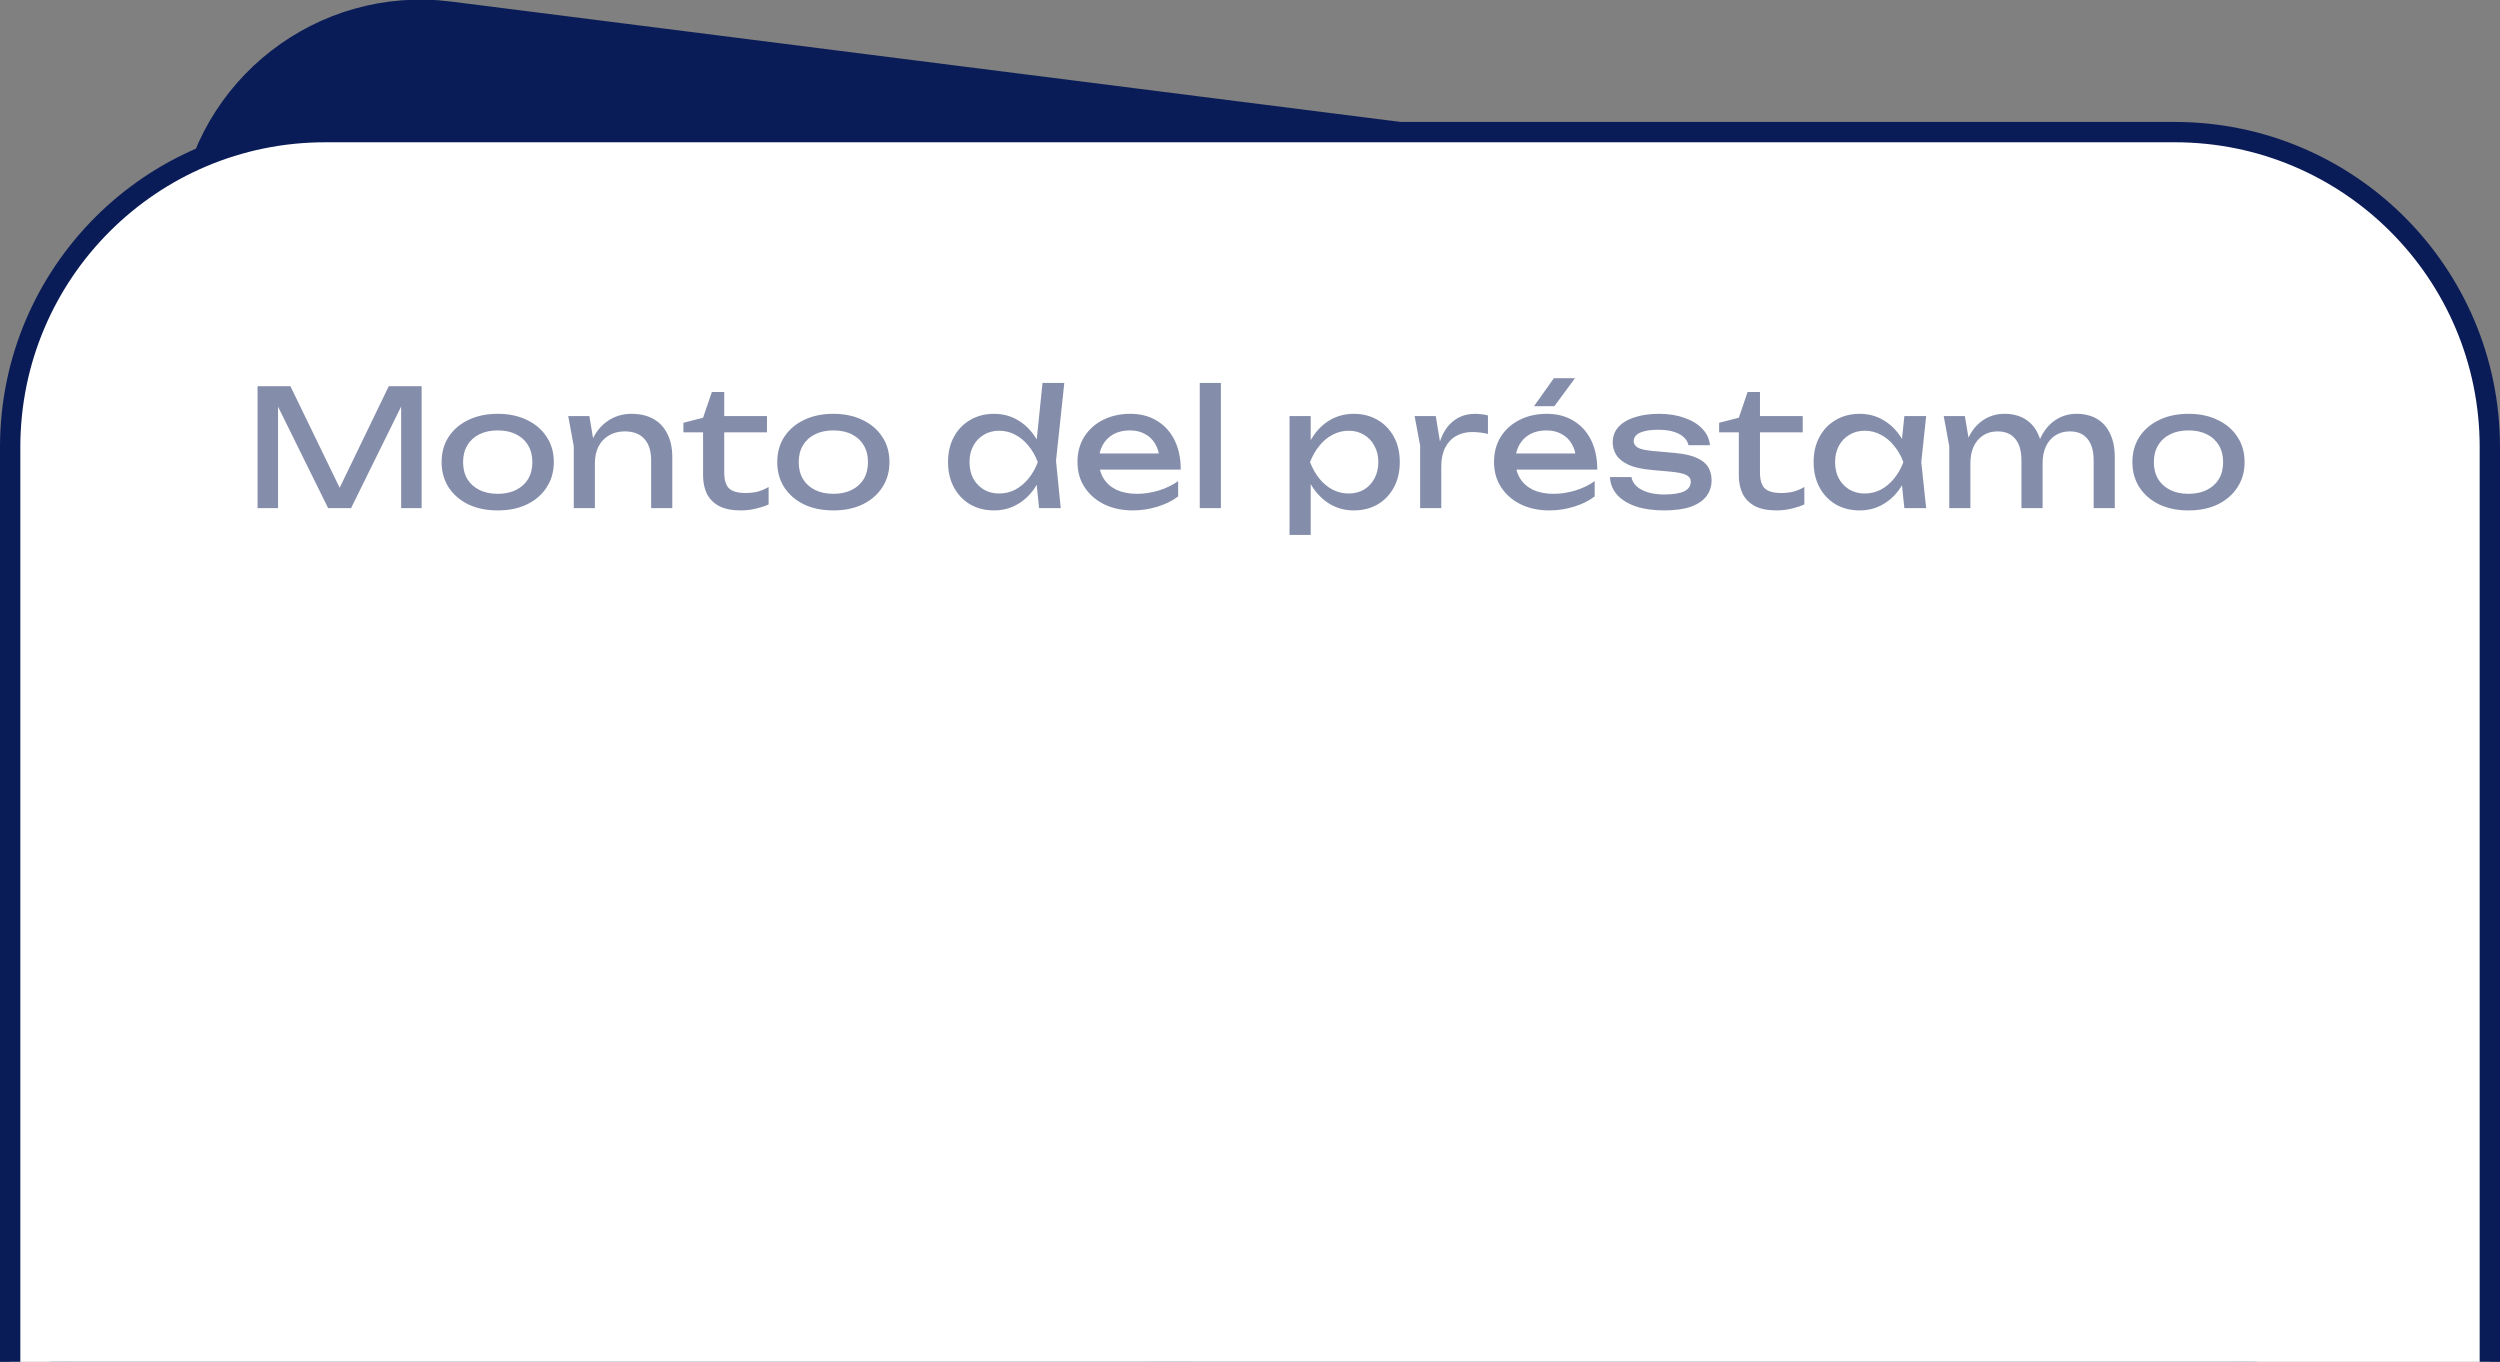<svg width="246" height="134" viewBox="0 0 246 134" fill="none" xmlns="http://www.w3.org/2000/svg">
    <rect x="0" y="0" width="246" height="134" fill="#808080" stroke="none"/>
    <g clip-path="url(#clip0_126_1985)">
    <path d="M18.571 21.072C20.169 8.471 31.68 -0.45 44.281 1.148L212.002 22.413C224.604 24.011 233.524 35.522 231.926 48.123L218.719 152.289C217.121 164.891 205.611 173.811 193.009 172.214L25.288 150.949C12.687 149.351 3.766 137.84 5.364 125.238L18.571 21.072Z" fill="#0A1C57" stroke="#0A1C57" stroke-width="2"/>
    <path d="M53.126 65.552H70.094V68.66H53.126V65.552ZM53.126 70.34H70.094V73.448H53.126V70.34ZM55.534 69.528C55.534 67.363 56.047 65.459 57.074 63.816C58.1 62.155 59.528 60.867 61.358 59.952C63.206 59.019 65.362 58.552 67.826 58.552C69.17 58.552 70.42 58.673 71.578 58.916C72.735 59.14 73.724 59.429 74.546 59.784V64.18C73.668 63.751 72.698 63.443 71.634 63.256C70.57 63.051 69.562 62.948 68.61 62.948C67.06 62.948 65.744 63.2 64.662 63.704C63.579 64.208 62.758 64.945 62.198 65.916C61.656 66.887 61.386 68.091 61.386 69.528C61.386 70.965 61.656 72.169 62.198 73.14C62.758 74.111 63.579 74.848 64.662 75.352C65.744 75.856 67.06 76.108 68.61 76.108C69.562 76.108 70.57 76.005 71.634 75.8C72.698 75.595 73.668 75.296 74.546 74.904V79.3C73.724 79.655 72.735 79.935 71.578 80.14C70.42 80.364 69.17 80.476 67.826 80.476C65.362 80.476 63.206 80.019 61.358 79.104C59.51 78.189 58.072 76.911 57.046 75.268C56.038 73.625 55.534 71.712 55.534 69.528ZM95.997 59V80H90.257V61.016L92.945 63.508L83.901 65.104V60.624L91.741 59H95.997ZM99.344 84.144L102.228 78.096L102.536 80.196C101.938 80.196 101.397 80.056 100.912 79.776C100.426 79.496 100.034 79.113 99.736 78.628C99.456 78.143 99.316 77.611 99.316 77.032C99.316 76.435 99.456 75.903 99.736 75.436C100.034 74.951 100.426 74.568 100.912 74.288C101.397 74.008 101.938 73.868 102.536 73.868C103.152 73.868 103.702 74.008 104.188 74.288C104.673 74.568 105.056 74.96 105.336 75.464C105.616 75.949 105.756 76.5 105.756 77.116C105.756 77.676 105.616 78.273 105.336 78.908C105.074 79.543 104.617 80.355 103.964 81.344L102.116 84.144H99.344ZM110.537 59H126.973V63.312H112.245L114.569 62.304L113.393 69.836L111.965 69.864C112.376 69.155 112.936 68.511 113.645 67.932C114.354 67.353 115.232 66.896 116.277 66.56C117.322 66.205 118.536 66.028 119.917 66.028C121.709 66.028 123.249 66.327 124.537 66.924C125.844 67.503 126.852 68.315 127.561 69.36C128.27 70.387 128.625 71.581 128.625 72.944C128.625 74.4 128.214 75.697 127.393 76.836C126.59 77.956 125.424 78.843 123.893 79.496C122.381 80.131 120.552 80.448 118.405 80.448C116.333 80.448 114.522 810.149 112.973 79.552C111.442 78.936 110.238 78.115 109.361 77.088C108.502 76.043 108.008 74.876 107.877 73.588H113.645C113.832 74.316 114.336 74.904 115.157 75.352C115.978 75.781 117.061 75.996 118.405 75.996C119.338 75.996 120.132 75.875 120.785 75.632C121.438 75.371 121.942 75.016 122.297 74.568C122.652 74.101 122.829 73.551 122.829 72.916C122.829 72.319 122.67 71.787 122.353 71.32C122.036 70.853 121.56 70.499 120.925 70.256C120.29 69.995 119.506 69.864 118.573 69.864C117.789 69.864 117.089 69.948 116.473 70.116C115.857 70.284 115.316 70.499 114.849 70.76C114.401 71.021 114.018 71.301 113.701 71.6H108.689L110.537 59ZM142.895 80.448C140.506 80.448 138.424 80 136.651 79.104C134.878 78.189 133.506 76.911 132.535 75.268C131.583 73.625 131.107 71.703 131.107 69.5C131.107 67.297 131.583 65.375 132.535 63.732C133.506 62.089 134.878 60.82 136.651 59.924C138.424 59.009 140.506 58.552 142.895 58.552C145.266 58.552 147.328 59.009 149.083 59.924C150.856 60.82 152.228 62.089 153.199 63.732C154.17 65.375 154.655 67.297 154.655 69.5C154.655 71.703 154.17 73.625 153.199 75.268C152.228 76.911 150.856 78.189 149.083 79.104C147.328 80 145.266 80.448 142.895 80.448ZM142.895 75.744C144.78 75.744 146.246 75.203 147.291 74.12C148.336 73.019 148.859 71.479 148.859 69.5C148.859 67.503 148.336 65.963 147.291 64.88C146.246 63.797 144.78 63.256 142.895 63.256C141.01 63.256 139.535 63.797 138.471 64.88C137.407 65.963 136.875 67.503 136.875 69.5C136.875 71.479 137.407 73.019 138.471 74.12C139.535 75.203 141.01 75.744 142.895 75.744ZM169.069 80.448C166.68 80.448 164.599 80 162.825 79.104C161.052 78.189 159.68 76.911 158.709 75.268C157.757 73.625 157.281 71.703 157.281 69.5C157.281 67.297 157.757 65.375 158.709 63.732C159.68 62.089 161.052 60.82 162.825 59.924C164.599 59.009 166.68 58.552 169.069 58.552C171.44 58.552 173.503 59.009 175.257 59.924C177.031 60.82 178.403 62.089 179.373 63.732C180.344 65.375 180.829 67.297 180.829 69.5C180.829 71.703 180.344 73.625 179.373 75.268C178.403 76.911 177.031 78.189 175.257 79.104C173.503 80 171.44 80.448 169.069 80.448ZM169.069 75.744C170.955 75.744 172.42 75.203 173.465 74.12C174.511 73.019 175.033 71.479 175.033 69.5C175.033 67.503 174.511 65.963 173.465 64.88C172.42 63.797 170.955 63.256 169.069 63.256C167.184 63.256 165.709 63.797 164.645 64.88C163.581 65.963 163.049 67.503 163.049 69.5C163.049 71.479 163.581 73.019 164.645 74.12C165.709 75.203 167.184 75.744 169.069 75.744Z" fill="#0A1C57"/>
    <path d="M1 44C1 26.879 14.879 13 32 13H214C231.121 13 245 26.879 245 44V136H1V44Z" fill="white" stroke="#0A1C57" stroke-width="2"/>
    <path opacity="0.5" d="M41.488 38V50H39.472V38.64L40.128 38.672L34.544 50H32.288L26.704 38.688L27.36 38.656V50H25.344V38H28.576L33.952 49.088H32.896L38.256 38H41.488ZM48.975 50.224C47.877 50.224 46.911 50.027 46.079 49.632C45.258 49.227 44.612 48.667 44.143 47.952C43.684 47.237 43.455 46.411 43.455 45.472C43.455 44.523 43.684 43.696 44.143 42.992C44.612 42.277 45.258 41.723 46.079 41.328C46.911 40.923 47.877 40.72 48.975 40.72C50.074 40.72 51.034 40.923 51.855 41.328C52.687 41.723 53.333 42.277 53.791 42.992C54.261 43.696 54.495 44.523 54.495 45.472C54.495 46.411 54.261 47.237 53.791 47.952C53.333 48.667 52.687 49.227 51.855 49.632C51.034 50.027 50.074 50.224 48.975 50.224ZM48.975 48.592C49.679 48.592 50.282 48.464 50.783 48.208C51.295 47.952 51.69 47.595 51.967 47.136C52.245 46.667 52.383 46.112 52.383 45.472C52.383 44.832 52.245 44.283 51.967 43.824C51.69 43.355 51.295 42.992 50.783 42.736C50.282 42.48 49.679 42.352 48.975 42.352C48.282 42.352 47.679 42.48 47.167 42.736C46.655 42.992 46.261 43.355 45.983 43.824C45.706 44.283 45.567 44.832 45.567 45.472C45.567 46.112 45.706 46.667 45.983 47.136C46.261 47.595 46.655 47.952 47.167 48.208C47.679 48.464 48.282 48.592 48.975 48.592ZM55.914 40.944H57.994L58.538 44.208V50H56.458V43.904L55.914 40.944ZM62.138 40.72C62.991 40.72 63.717 40.891 64.314 41.232C64.911 41.573 65.365 42.064 65.674 42.704C65.994 43.333 66.154 44.096 66.154 44.992V50H64.074V45.328C64.074 44.379 63.85 43.664 63.402 43.184C62.965 42.693 62.319 42.448 61.466 42.448C60.879 42.448 60.362 42.581 59.914 42.848C59.477 43.104 59.135 43.467 58.89 43.936C58.655 44.405 58.538 44.955 58.538 45.584L57.802 45.184C57.898 44.245 58.143 43.445 58.538 42.784C58.932 42.123 59.439 41.616 60.058 41.264C60.676 40.901 61.37 40.72 62.138 40.72ZM67.248 42.544V41.6L69.183 41.104L70.047 38.576H71.263V40.944H75.472V42.544H71.263V46.464C71.263 47.221 71.424 47.755 71.743 48.064C72.074 48.363 72.608 48.512 73.344 48.512C73.813 48.512 74.229 48.464 74.591 48.368C74.954 48.261 75.301 48.112 75.632 47.92V49.632C75.354 49.771 74.96 49.904 74.448 50.032C73.946 50.16 73.429 50.224 72.895 50.224C72.01 50.224 71.296 50.08 70.751 49.792C70.207 49.493 69.808 49.088 69.552 48.576C69.306 48.053 69.183 47.456 69.183 46.784V42.544H67.248ZM82.002 50.224C80.903 50.224 79.938 50.027 79.106 49.632C78.285 49.227 77.639 48.667 77.17 47.952C76.711 47.237 76.482 46.411 76.482 45.472C76.482 44.523 76.711 43.696 77.17 42.992C77.639 42.277 78.285 41.723 79.106 41.328C79.938 40.923 80.903 40.72 82.002 40.72C83.101 40.72 84.061 40.923 84.882 41.328C85.714 41.723 86.359 42.277 86.818 42.992C87.287 43.696 87.522 44.523 87.522 45.472C87.522 46.411 87.287 47.237 86.818 47.952C86.359 48.667 85.714 49.227 84.882 49.632C84.061 50.027 83.101 50.224 82.002 50.224ZM82.002 48.592C82.706 48.592 83.309 48.464 83.81 48.208C84.322 47.952 84.717 47.595 84.994 47.136C85.271 46.667 85.41 46.112 85.41 45.472C85.41 44.832 85.271 44.283 84.994 43.824C84.717 43.355 84.322 42.992 83.81 42.736C83.309 42.48 82.706 42.352 82.002 42.352C81.309 42.352 80.706 42.48 80.194 42.736C79.682 42.992 79.287 43.355 79.01 43.824C78.733 44.283 78.594 44.832 78.594 45.472C78.594 46.112 78.733 46.667 79.01 47.136C79.287 47.595 79.682 47.952 80.194 48.208C80.706 48.464 81.309 48.592 82.002 48.592ZM102.247 50L101.895 46.56L102.359 45.488L101.911 44.256L102.583 37.68H104.727L103.911 45.344L104.375 50H102.247ZM102.855 45.472C102.652 46.421 102.316 47.253 101.847 47.968C101.378 48.683 100.796 49.237 100.103 49.632C99.421 50.027 98.658 50.224 97.815 50.224C96.93 50.224 96.146 50.027 95.463 49.632C94.781 49.227 94.247 48.667 93.863 47.952C93.479 47.237 93.287 46.411 93.287 45.472C93.287 44.523 93.479 43.696 93.863 42.992C94.247 42.277 94.781 41.723 95.463 41.328C96.146 40.923 96.93 40.72 97.815 40.72C98.658 40.72 99.421 40.917 100.103 41.312C100.796 41.707 101.378 42.261 101.847 42.976C102.327 43.68 102.663 44.512 102.855 45.472ZM95.399 45.472C95.399 46.08 95.522 46.619 95.767 47.088C96.023 47.547 96.37 47.909 96.807 48.176C97.245 48.432 97.746 48.56 98.311 48.56C98.887 48.56 99.421 48.432 99.911 48.176C100.402 47.909 100.834 47.547 101.207 47.088C101.591 46.619 101.895 46.08 102.119 45.472C101.895 44.864 101.591 44.331 101.207 43.872C100.834 43.403 100.402 43.04 99.911 42.784C99.421 42.517 98.887 42.384 98.311 42.384C97.746 42.384 97.245 42.517 96.807 42.784C96.37 43.04 96.023 43.403 95.767 43.872C95.522 44.331 95.399 44.864 95.399 45.472ZM111.481 50.224C110.425 50.224 109.486 50.027 108.665 49.632C107.843 49.227 107.198 48.667 106.729 47.952C106.259 47.237 106.025 46.405 106.025 45.456C106.025 44.517 106.243 43.696 106.681 42.992C107.129 42.277 107.742 41.723 108.521 41.328C109.31 40.923 110.211 40.72 111.225 40.72C112.238 40.72 113.113 40.949 113.849 41.408C114.595 41.856 115.171 42.491 115.577 43.312C115.982 44.133 116.185 45.099 116.185 46.208H107.657V44.624H115.145L114.105 45.216C114.073 44.619 113.929 44.107 113.673 43.68C113.427 43.253 113.091 42.928 112.665 42.704C112.249 42.469 111.753 42.352 111.177 42.352C110.569 42.352 110.035 42.475 109.577 42.72C109.129 42.965 108.777 43.312 108.521 43.76C108.265 44.197 108.137 44.72 108.137 45.328C108.137 46 108.286 46.581 108.585 47.072C108.894 47.563 109.326 47.941 109.881 48.208C110.446 48.464 111.113 48.592 111.881 48.592C112.574 48.592 113.283 48.485 114.009 48.272C114.734 48.048 115.374 47.739 115.929 47.344V48.848C115.374 49.275 114.697 49.611 113.897 49.856C113.107 50.101 112.302 50.224 111.481 50.224ZM118.056 37.68H120.136V50H118.056V37.68ZM126.891 40.944H128.971V44.096L128.875 44.416V46.24L128.971 46.8V52.64H126.891V40.944ZM128.171 45.472C128.374 44.512 128.71 43.68 129.179 42.976C129.649 42.261 130.225 41.707 130.907 41.312C131.601 40.917 132.369 40.72 133.211 40.72C134.097 40.72 134.881 40.923 135.563 41.328C136.246 41.723 136.779 42.277 137.163 42.992C137.547 43.696 137.739 44.523 137.739 45.472C137.739 46.411 137.547 47.237 137.163 47.952C136.779 48.667 136.246 49.227 135.563 49.632C134.881 50.027 134.097 50.224 133.211 50.224C132.369 50.224 131.606 50.027 130.923 49.632C130.241 49.237 129.659 48.683 129.179 47.968C128.71 47.253 128.374 46.421 128.171 45.472ZM135.627 45.472C135.627 44.864 135.499 44.331 135.243 43.872C134.998 43.403 134.657 43.04 134.219 42.784C133.782 42.517 133.281 42.384 132.715 42.384C132.15 42.384 131.617 42.517 131.115 42.784C130.625 43.04 130.193 43.403 129.819 43.872C129.446 44.331 129.142 44.864 128.907 45.472C129.142 46.08 129.446 46.619 129.819 47.088C130.193 47.547 130.625 47.909 131.115 48.176C131.617 48.432 132.15 48.56 132.715 48.56C133.281 48.56 133.782 48.432 134.219 48.176C134.657 47.909 134.998 47.547 135.243 47.088C135.499 46.619 135.627 46.08 135.627 45.472ZM139.198 40.944H141.278L141.822 44.24V50H139.742V43.84L139.198 40.944ZM146.414 40.88V42.704C146.179 42.64 145.923 42.592 145.646 42.56C145.368 42.528 145.107 42.512 144.862 42.512C144.275 42.512 143.752 42.64 143.294 42.896C142.835 43.152 142.472 43.536 142.206 44.048C141.95 44.549 141.822 45.168 141.822 45.904L141.342 45.312C141.384 44.672 141.491 44.075 141.662 43.52C141.843 42.955 142.088 42.464 142.398 42.048C142.718 41.632 143.107 41.307 143.566 41.072C144.024 40.837 144.558 40.72 145.166 40.72C145.379 40.72 145.598 40.736 145.822 40.768C146.046 40.789 146.243 40.827 146.414 40.88ZM152.468 50.224C151.412 50.224 150.473 50.027 149.652 49.632C148.831 49.227 148.185 48.667 147.716 47.952C147.247 47.237 147.012 46.405 147.012 45.456C147.012 44.517 147.231 43.696 147.668 42.992C148.116 42.277 148.729 41.723 149.508 41.328C150.297 40.923 151.199 40.72 152.212 40.72C153.225 40.72 154.1 40.949 154.836 41.408C155.583 41.856 156.159 42.491 156.564 43.312C156.969 44.133 157.172 45.099 157.172 46.208H148.644V44.624H156.132L155.092 45.216C155.06 44.619 154.916 44.107 154.66 43.68C154.415 43.253 154.079 42.928 153.652 42.704C153.236 42.469 152.74 42.352 152.164 42.352C151.556 42.352 151.023 42.475 150.564 42.72C150.116 42.965 149.764 43.312 149.508 43.76C149.252 44.197 149.124 44.72 149.124 45.328C149.124 46 149.273 46.581 149.572 47.072C149.881 47.563 150.313 47.941 150.868 48.208C151.433 48.464 152.1 48.592 152.868 48.592C153.561 48.592 154.271 48.485 154.996 48.272C155.721 48.048 156.361 47.739 156.916 47.344V48.848C156.361 49.275 155.684 49.611 154.884 49.856C154.095 50.101 153.289 50.224 152.468 50.224ZM152.9 37.216H154.98L152.948 39.968H150.948L152.9 37.216ZM168.419 47.248C168.419 47.856 168.249 48.384 167.907 48.832C167.566 49.28 167.049 49.627 166.355 49.872C165.662 50.107 164.793 50.224 163.747 50.224C162.67 50.224 161.737 50.091 160.947 49.824C160.158 49.547 159.545 49.163 159.107 48.672C158.681 48.171 158.451 47.595 158.419 46.944H160.531C160.595 47.285 160.766 47.589 161.043 47.856C161.331 48.112 161.705 48.309 162.163 48.448C162.633 48.587 163.166 48.656 163.763 48.656C164.627 48.656 165.278 48.555 165.715 48.352C166.153 48.139 166.371 47.819 166.371 47.392C166.371 47.104 166.222 46.885 165.923 46.736C165.635 46.587 165.086 46.475 164.275 46.4L162.499 46.24C161.539 46.155 160.782 45.984 160.227 45.728C159.673 45.461 159.278 45.141 159.043 44.768C158.809 44.384 158.691 43.979 158.691 43.552C158.691 42.933 158.883 42.416 159.267 42C159.651 41.584 160.185 41.269 160.867 41.056C161.55 40.832 162.345 40.72 163.251 40.72C164.19 40.72 165.027 40.853 165.763 41.12C166.499 41.376 167.086 41.739 167.523 42.208C167.961 42.667 168.206 43.2 168.259 43.808H166.147C166.105 43.563 165.977 43.328 165.763 43.104C165.561 42.869 165.246 42.677 164.819 42.528C164.403 42.368 163.843 42.288 163.139 42.288C162.393 42.288 161.806 42.384 161.379 42.576C160.963 42.768 160.755 43.051 160.755 43.424C160.755 43.659 160.883 43.861 161.139 44.032C161.395 44.192 161.87 44.304 162.563 44.368L164.851 44.576C165.769 44.661 166.483 44.827 166.995 45.072C167.518 45.307 167.886 45.611 168.099 45.984C168.313 46.357 168.419 46.779 168.419 47.248ZM169.164 42.544V41.6L171.1 41.104L171.964 38.576H173.18V40.944H177.388V42.544H173.18V46.464C173.18 47.221 173.34 47.755 173.66 48.064C173.99 48.363 174.524 48.512 175.26 48.512C175.729 48.512 176.145 48.464 176.508 48.368C176.87 48.261 177.217 48.112 177.548 47.92V49.632C177.27 49.771 176.876 49.904 176.364 50.032C175.862 50.16 175.345 50.224 174.812 50.224C173.926 50.224 173.212 50.08 172.668 49.792C172.124 49.493 171.724 49.088 171.468 48.576C171.222 48.053 171.1 47.456 171.1 46.784V42.544H169.164ZM187.389 50L187.037 46.64L187.453 45.472L187.037 44.32L187.389 40.944H189.533L189.053 45.472L189.533 50H187.389ZM188.029 45.472C187.827 46.421 187.491 47.253 187.021 47.968C186.552 48.683 185.971 49.237 185.277 49.632C184.595 50.027 183.832 50.224 182.989 50.224C182.104 50.224 181.32 50.027 180.637 49.632C179.955 49.227 179.421 48.667 179.037 47.952C178.653 47.237 178.461 46.411 178.461 45.472C178.461 44.523 178.653 43.696 179.037 42.992C179.421 42.277 179.955 41.723 180.637 41.328C181.32 40.923 182.104 40.72 182.989 40.72C183.832 40.72 184.595 40.917 185.277 41.312C185.971 41.707 186.552 42.261 187.021 42.976C187.501 43.68 187.837 44.512 188.029 45.472ZM180.573 45.472C180.573 46.08 180.696 46.619 180.941 47.088C181.197 47.547 181.544 47.909 181.981 48.176C182.419 48.432 182.92 48.56 183.485 48.56C184.061 48.56 184.595 48.432 185.085 48.176C185.576 47.909 186.008 47.547 186.381 47.088C186.765 46.619 187.069 46.08 187.293 45.472C187.069 44.864 186.765 44.331 186.381 43.872C186.008 43.403 185.576 43.04 185.085 42.784C184.595 42.517 184.061 42.384 183.485 42.384C182.92 42.384 182.419 42.517 181.981 42.784C181.544 43.04 181.197 43.403 180.941 43.872C180.696 44.331 180.573 44.864 180.573 45.472ZM191.263 40.944H193.343L193.887 44.208V50H191.807V43.904L191.263 40.944ZM197.231 40.72C198.031 40.72 198.709 40.891 199.263 41.232C199.829 41.573 200.255 42.064 200.543 42.704C200.842 43.333 200.991 44.096 200.991 44.992V50H198.911V45.328C198.911 44.379 198.709 43.664 198.303 43.184C197.909 42.693 197.327 42.448 196.559 42.448C196.015 42.448 195.541 42.581 195.135 42.848C194.741 43.104 194.431 43.467 194.207 43.936C193.994 44.405 193.887 44.955 193.887 45.584L193.151 45.184C193.247 44.245 193.477 43.445 193.839 42.784C194.213 42.123 194.687 41.616 195.263 41.264C195.85 40.901 196.506 40.72 197.231 40.72ZM204.319 40.72C205.119 40.72 205.802 40.891 206.367 41.232C206.933 41.573 207.359 42.064 207.647 42.704C207.946 43.333 208.095 44.096 208.095 44.992V50H206.015V45.328C206.015 44.379 205.813 43.664 205.407 43.184C205.013 42.693 204.431 42.448 203.663 42.448C203.119 42.448 202.645 42.581 202.239 42.848C201.845 43.104 201.535 43.467 201.311 43.936C201.098 44.405 200.991 44.955 200.991 45.584L200.255 45.184C200.351 44.245 200.581 43.445 200.943 42.784C201.317 42.123 201.791 41.616 202.367 41.264C202.954 40.901 203.605 40.72 204.319 40.72ZM215.348 50.224C214.249 50.224 213.284 50.027 212.452 49.632C211.63 49.227 210.985 48.667 210.516 47.952C210.057 47.237 209.828 46.411 209.828 45.472C209.828 44.523 210.057 43.696 210.516 42.992C210.985 42.277 211.63 41.723 212.452 41.328C213.284 40.923 214.249 40.72 215.348 40.72C216.446 40.72 217.406 40.923 218.228 41.328C219.06 41.723 219.705 42.277 220.164 42.992C220.633 43.696 220.868 44.523 220.868 45.472C220.868 46.411 220.633 47.237 220.164 47.952C219.705 48.667 219.06 49.227 218.228 49.632C217.406 50.027 216.446 50.224 215.348 50.224ZM215.348 48.592C216.052 48.592 216.654 48.464 217.156 48.208C217.668 47.952 218.062 47.595 218.34 47.136C218.617 46.667 218.756 46.112 218.756 45.472C218.756 44.832 218.617 44.283 218.34 43.824C218.062 43.355 217.668 42.992 217.156 42.736C216.654 42.48 216.052 42.352 215.348 42.352C214.654 42.352 214.052 42.48 213.54 42.736C213.028 42.992 212.633 43.355 212.356 43.824C212.078 44.283 211.94 44.832 211.94 45.472C211.94 46.112 212.078 46.667 212.356 47.136C212.633 47.595 213.028 47.952 213.54 48.208C214.052 48.464 214.654 48.592 215.348 48.592Z" fill="#0A1C57"/>
    <!-- <path d="M59.6256 85.552H76.5936V88.66H59.6256V85.552ZM59.6256 90.34H76.5936V93.448H59.6256V90.34ZM62.0336 89.528C62.0336 87.3627 62.547 85.4587 63.5736 83.816C64.6003 82.1547 66.0283 80.8667 67.8576 79.952C69.7056 79.0187 71.8616 78.552 74.3256 78.552C75.6696 78.552 76.9203 78.6733 78.0776 78.916C79.235 79.14 80.2243 79.4293 81.0456 79.784V84.18C80.1683 83.7507 79.1976 83.4427 78.1336 83.256C77.0696 83.0507 76.0616 82.948 75.1096 82.948C73.5603 82.948 72.2443 83.2 71.1616 83.704C70.079 84.208 69.2576 84.9453 68.6976 85.916C68.1563 86.8867 67.8856 88.0907 67.8856 89.528C67.8856 90.9653 68.1563 92.1693 68.6976 93.14C69.2576 94.1107 70.079 94.848 71.1616 95.352C72.2443 95.856 73.5603 96.108 75.1096 96.108C76.0616 96.108 77.0696 96.0053 78.1336 95.8C79.1976 95.5947 80.1683 95.296 81.0456 94.904V99.3C80.2243 99.6547 79.235 99.9347 78.0776 100.14C76.9203 100.364 75.6696 100.476 74.3256 100.476C71.8616 100.476 69.7056 100.019 67.8576 99.104C66.0096 98.1893 64.5723 96.9107 63.5456 95.268C62.5376 93.6253 62.0336 91.712 62.0336 89.528ZM102.497 79V100H96.7569V81.016L99.4449 83.508L90.4009 85.104V80.624L98.2409 79H102.497ZM105.844 104.144L108.728 98.096L109.036 100.196C108.438 100.196 107.897 100.056 107.412 99.776C106.926 99.496 106.534 99.1133 106.236 98.628C105.956 98.1427 105.816 97.6107 105.816 97.032C105.816 96.4347 105.956 95.9027 106.236 95.436C106.534 94.9507 106.926 94.568 107.412 94.288C107.897 94.008 108.438 93.868 109.036 93.868C109.652 93.868 110.202 94.008 110.688 94.288C111.173 94.568 111.556 94.96 111.836 95.464C112.116 95.9493 112.256 96.5 112.256 97.116C112.256 97.676 112.116 98.2733 111.836 98.908C111.574 99.5427 111.117 100.355 110.464 101.344L108.616 104.144H105.844ZM117.037 79H133.473V83.312H118.745L121.069 82.304L119.893 89.836L118.465 89.864C118.876 89.1547 119.436 88.5107 120.145 87.932C120.854 87.3533 121.732 86.896 122.777 86.56C123.822 86.2053 125.036 86.028 126.417 86.028C128.209 86.028 129.749 86.3267 131.037 86.924C132.344 87.5027 133.352 88.3147 134.061 89.36C134.77 90.3867 135.125 91.5813 135.125 92.944C135.125 94.4 134.714 95.6973 133.893 96.836C133.09 97.956 131.924 98.8427 130.393 99.496C128.881 100.131 127.052 100.448 124.905 100.448C122.833 100.448 121.022 100.149 119.473 99.552C117.942 98.936 116.738 98.1147 115.861 97.088C115.002 96.0427 114.508 94.876 114.377 93.588H120.145C120.332 94.316 120.836 94.904 121.657 95.352C122.478 95.7813 123.561 95.996 124.905 95.996C125.838 95.996 126.632 95.8747 127.285 95.632C127.938 95.3707 128.442 95.016 128.797 94.568C129.152 94.1013 129.329 93.5507 129.329 92.916C129.329 92.3187 129.17 91.7867 128.853 91.32C128.536 90.8533 128.06 90.4987 127.425 90.256C126.79 89.9947 126.006 89.864 125.073 89.864C124.289 89.864 123.589 89.948 122.973 90.116C122.357 90.284 121.816 90.4987 121.349 90.76C120.901 91.0213 120.518 91.3013 120.201 91.6H115.189L117.037 79ZM149.395 100.448C147.006 100.448 144.924 100 143.151 99.104C141.378 98.1893 140.006 96.9107 139.035 95.268C138.083 93.6253 137.607 91.7027 137.607 89.5C137.607 87.2973 138.083 85.3747 139.035 83.732C140.006 82.0893 141.378 80.82 143.151 79.924C144.924 79.0093 147.006 78.552 149.395 78.552C151.766 78.552 153.828 79.0093 155.583 79.924C157.356 80.82 158.728 82.0893 159.699 83.732C160.67 85.3747 161.155 87.2973 161.155 89.5C161.155 91.7027 160.67 93.6253 159.699 95.268C158.728 96.9107 157.356 98.1893 155.583 99.104C153.828 100 151.766 100.448 149.395 100.448ZM149.395 95.744C151.28 95.744 152.746 95.2027 153.791 94.12C154.836 93.0187 155.359 91.4787 155.359 89.5C155.359 87.5027 154.836 85.9627 153.791 84.88C152.746 83.7973 151.28 83.256 149.395 83.256C147.51 83.256 146.035 83.7973 144.971 84.88C143.907 85.9627 143.375 87.5027 143.375 89.5C143.375 91.4787 143.907 93.0187 144.971 94.12C146.035 95.2027 147.51 95.744 149.395 95.744ZM175.569 100.448C173.18 100.448 171.099 100 169.325 99.104C167.552 98.1893 166.18 96.9107 165.209 95.268C164.257 93.6253 163.781 91.7027 163.781 89.5C163.781 87.2973 164.257 85.3747 165.209 83.732C166.18 82.0893 167.552 80.82 169.325 79.924C171.099 79.0093 173.18 78.552 175.569 78.552C177.94 78.552 180.003 79.0093 181.757 79.924C183.531 80.82 184.903 82.0893 185.873 83.732C186.844 85.3747 187.329 87.2973 187.329 89.5C187.329 91.7027 186.844 93.6253 185.873 95.268C184.903 96.9107 183.531 98.1893 181.757 99.104C180.003 100 177.94 100.448 175.569 100.448ZM175.569 95.744C177.455 95.744 178.92 95.2027 179.965 94.12C181.011 93.0187 181.533 91.4787 181.533 89.5C181.533 87.5027 181.011 85.9627 179.965 84.88C178.92 83.7973 177.455 83.256 175.569 83.256C173.684 83.256 172.209 83.7973 171.145 84.88C170.081 85.9627 169.549 87.5027 169.549 89.5C169.549 91.4787 170.081 93.0187 171.145 94.12C172.209 95.2027 173.684 95.744 175.569 95.744Z" fill="#0A1C57"/> -->
    </g>
    <defs>
    <clipPath id="clip0_126_1985">
    <rect width="246" height="134" fill="white"/>
    </clipPath>
    </defs>
    </svg>